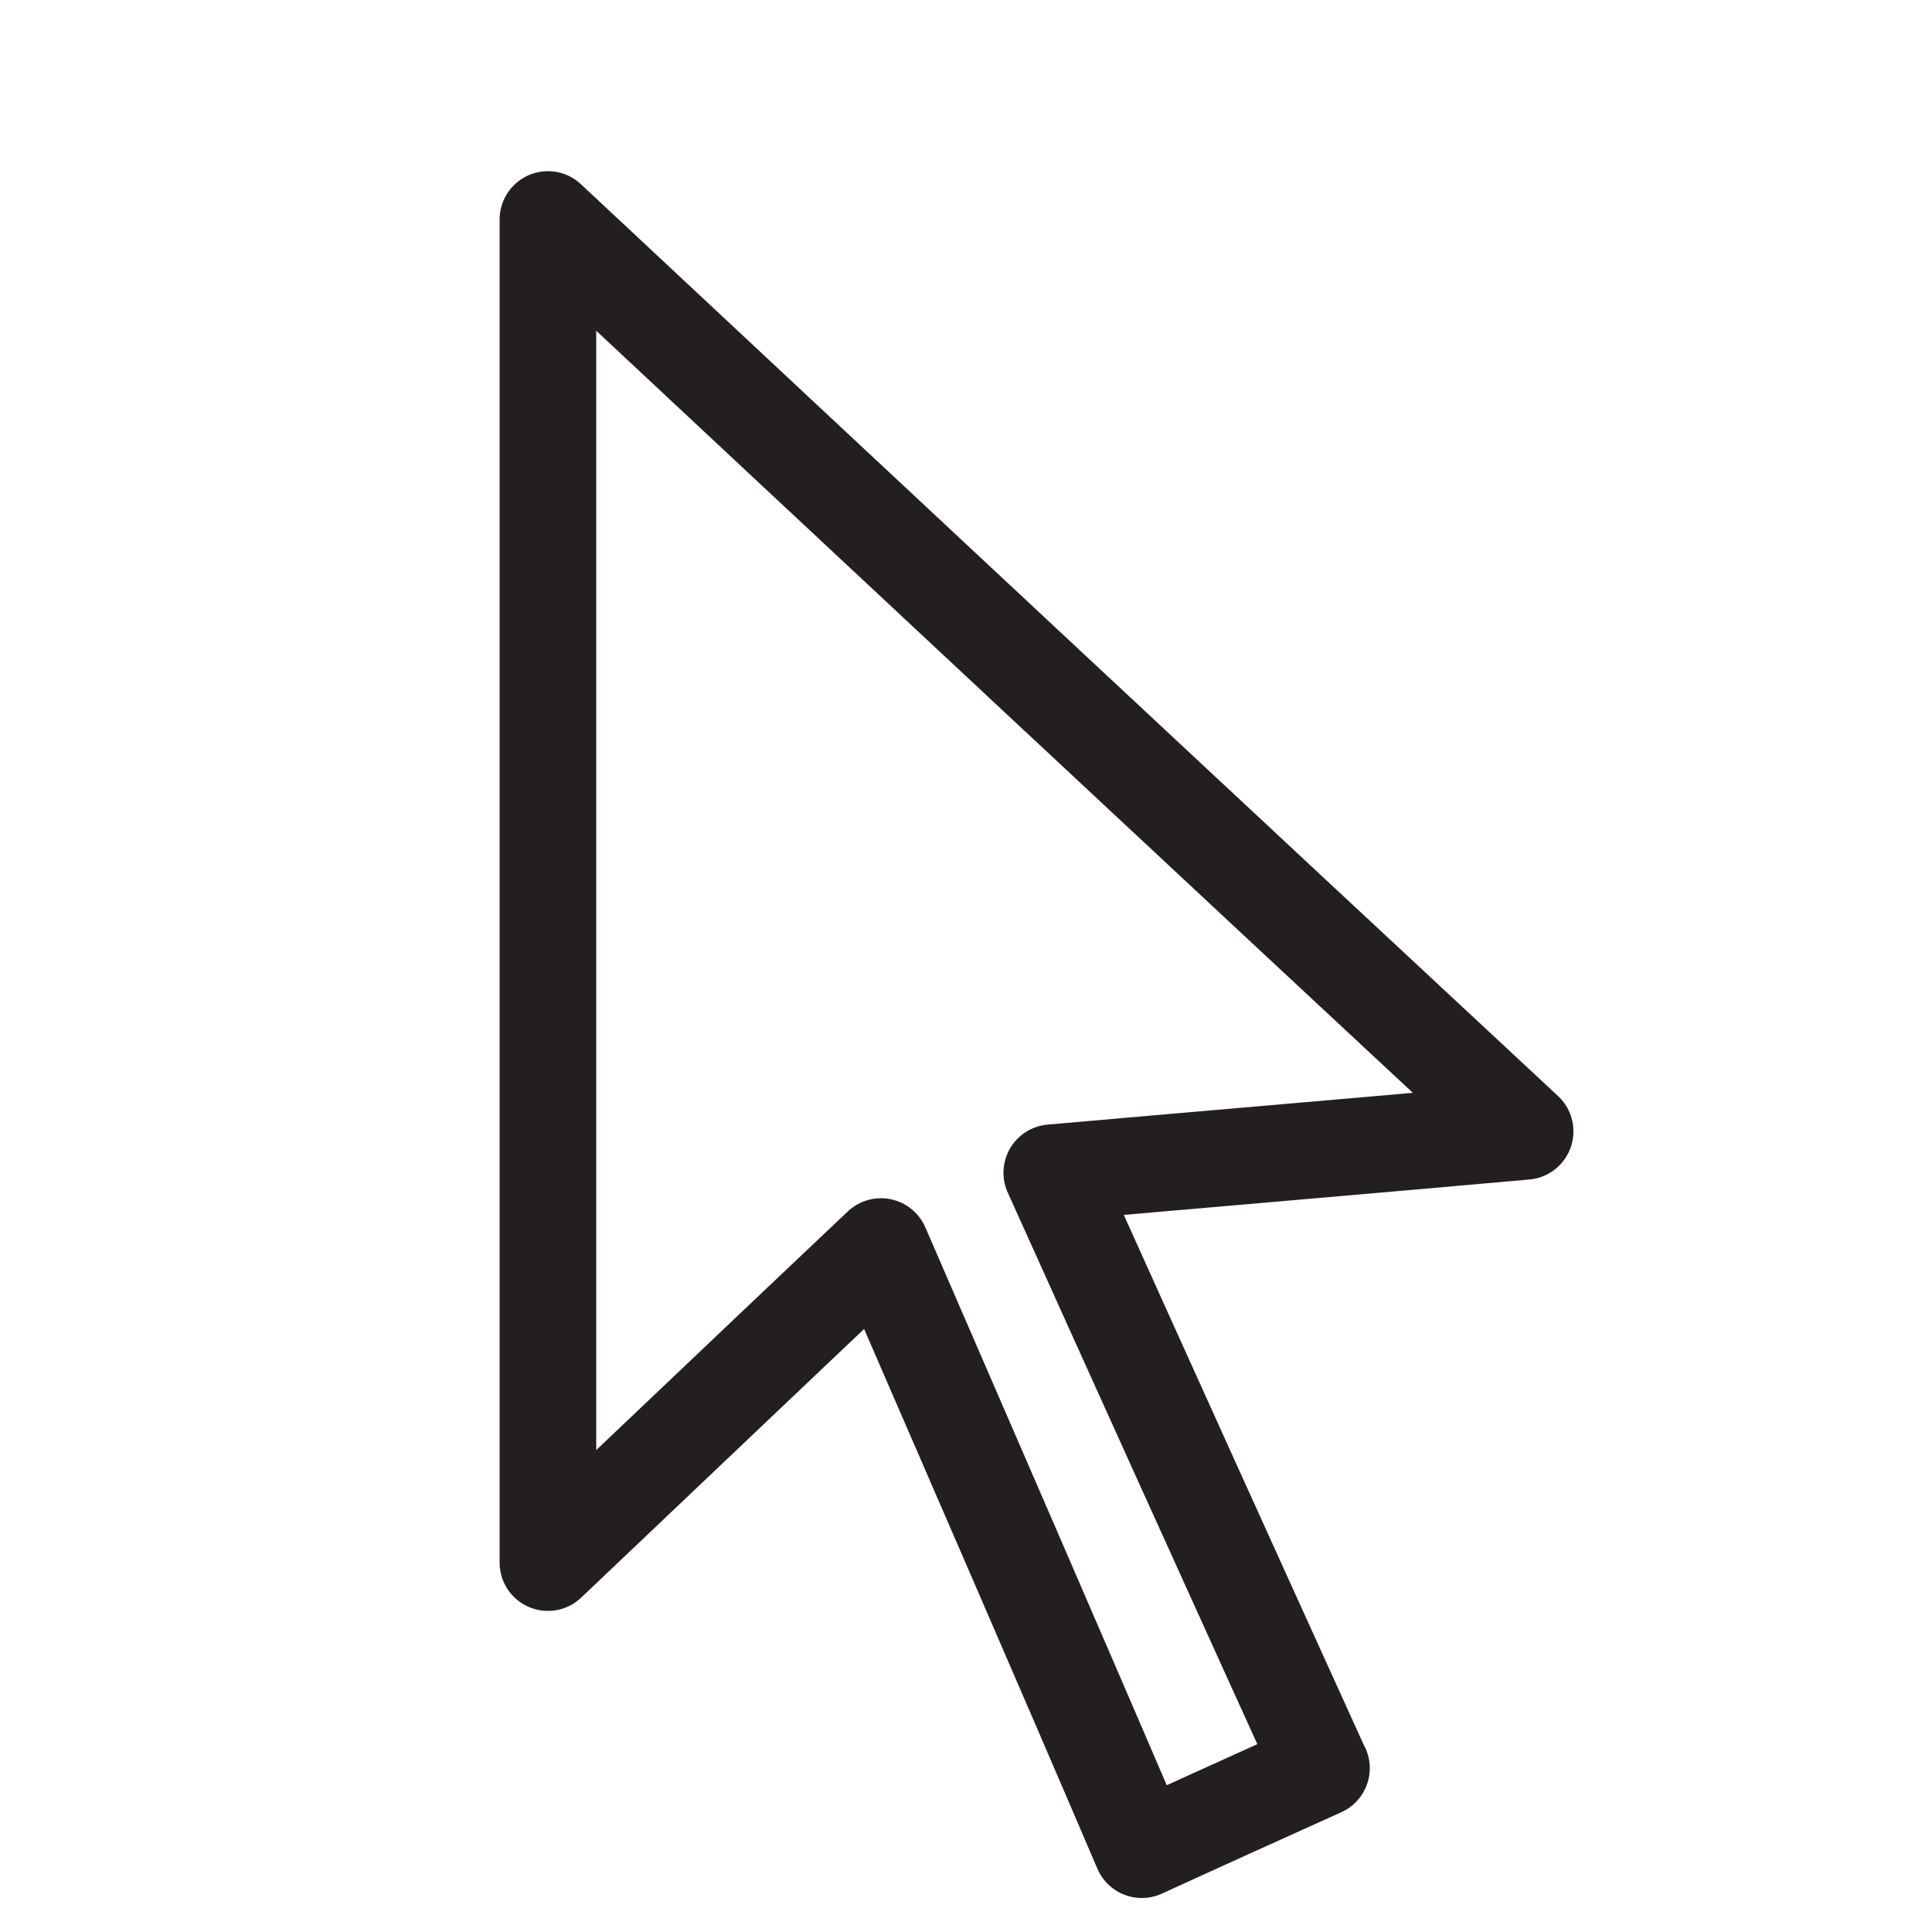 <?xml version="1.0" encoding="UTF-8"?>
<svg id="Layer_1" data-name="Layer 1" xmlns="http://www.w3.org/2000/svg" viewBox="0 0 50 50">
  <defs>
    <style>
      .cls-1 {
        fill: none;
        fill-rule: evenodd;
        stroke: #231f20;
        stroke-linejoin: round;
        stroke-width: 2.5px;
      }
    </style>
  </defs>
  <path class="cls-1" d="m34.2,45.76c-1.57.71-3.08,1.39-4.65,2.11-2.23-5.21-4.48-10.37-6.75-15.61-2.89,2.73-5.73,5.44-8.62,8.18V5.68c8.43,7.88,16.81,15.71,25.29,23.6-4.14.37-8.16.71-12.25,1.07,2.32,5.15,4.63,10.25,6.97,15.4Z"/>
</svg>